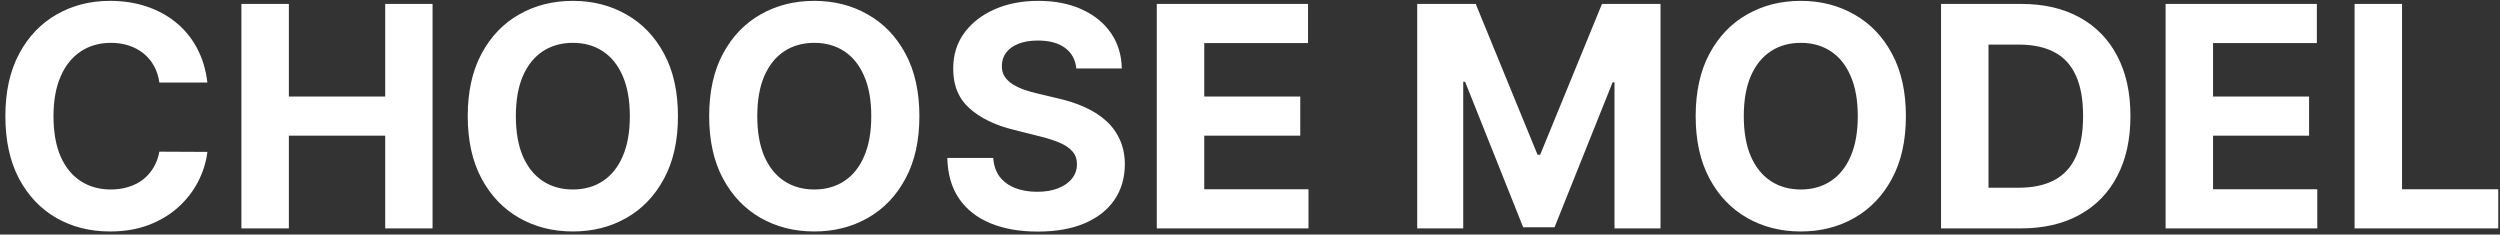 <svg width="405" height="38" viewBox="0 0 405 38" fill="none" xmlns="http://www.w3.org/2000/svg">
<rect x="0" y="0" width="405" height="38" fill="#333333" stroke="none"/>
<path d="M33.595 13.367H25.818C25.676 12.361 25.386 11.467 24.948 10.686C24.51 9.893 23.947 9.218 23.261 8.662C22.574 8.106 21.781 7.679 20.882 7.384C19.994 7.088 19.029 6.94 17.987 6.94C16.105 6.94 14.466 7.407 13.069 8.342C11.672 9.266 10.589 10.615 9.82 12.391C9.05 14.154 8.666 16.297 8.666 18.818C8.666 21.41 9.05 23.588 9.82 25.352C10.601 27.116 11.69 28.448 13.087 29.347C14.484 30.247 16.099 30.697 17.934 30.697C18.964 30.697 19.917 30.561 20.793 30.288C21.681 30.016 22.468 29.62 23.154 29.099C23.841 28.566 24.409 27.921 24.859 27.163C25.32 26.406 25.64 25.542 25.818 24.571L33.595 24.607C33.393 26.276 32.89 27.885 32.085 29.436C31.292 30.975 30.221 32.354 28.872 33.573C27.534 34.781 25.936 35.739 24.078 36.45C22.231 37.148 20.142 37.497 17.81 37.497C14.566 37.497 11.666 36.763 9.11 35.295C6.565 33.828 4.552 31.703 3.073 28.921C1.605 26.139 0.871 22.772 0.871 18.818C0.871 14.853 1.617 11.479 3.108 8.697C4.6 5.916 6.624 3.797 9.181 2.341C11.737 0.873 14.614 0.139 17.81 0.139C19.917 0.139 21.87 0.435 23.669 1.027C25.48 1.619 27.084 2.483 28.481 3.619C29.878 4.744 31.014 6.123 31.89 7.756C32.778 9.39 33.346 11.26 33.595 13.367ZM39.108 37V0.636H46.796V15.64H62.403V0.636H70.074V37H62.403V21.979H46.796V37H39.108ZM109.829 18.818C109.829 22.784 109.077 26.157 107.574 28.939C106.082 31.721 104.046 33.845 101.466 35.313C98.897 36.769 96.009 37.497 92.801 37.497C89.569 37.497 86.669 36.763 84.101 35.295C81.532 33.828 79.502 31.703 78.01 28.921C76.519 26.139 75.773 22.772 75.773 18.818C75.773 14.853 76.519 11.479 78.01 8.697C79.502 5.916 81.532 3.797 84.101 2.341C86.669 0.873 89.569 0.139 92.801 0.139C96.009 0.139 98.897 0.873 101.466 2.341C104.046 3.797 106.082 5.916 107.574 8.697C109.077 11.479 109.829 14.853 109.829 18.818ZM102.034 18.818C102.034 16.25 101.649 14.083 100.88 12.32C100.122 10.556 99.051 9.218 97.666 8.307C96.281 7.395 94.659 6.94 92.801 6.94C90.942 6.94 89.321 7.395 87.936 8.307C86.551 9.218 85.474 10.556 84.704 12.32C83.947 14.083 83.568 16.25 83.568 18.818C83.568 21.387 83.947 23.553 84.704 25.317C85.474 27.081 86.551 28.418 87.936 29.329C89.321 30.241 90.942 30.697 92.801 30.697C94.659 30.697 96.281 30.241 97.666 29.329C99.051 28.418 100.122 27.081 100.88 25.317C101.649 23.553 102.034 21.387 102.034 18.818ZM148.94 18.818C148.94 22.784 148.188 26.157 146.685 28.939C145.194 31.721 143.158 33.845 140.577 35.313C138.008 36.769 135.12 37.497 131.912 37.497C128.681 37.497 125.781 36.763 123.212 35.295C120.643 33.828 118.613 31.703 117.122 28.921C115.63 26.139 114.885 22.772 114.885 18.818C114.885 14.853 115.63 11.479 117.122 8.697C118.613 5.916 120.643 3.797 123.212 2.341C125.781 0.873 128.681 0.139 131.912 0.139C135.12 0.139 138.008 0.873 140.577 2.341C143.158 3.797 145.194 5.916 146.685 8.697C148.188 11.479 148.94 14.853 148.94 18.818ZM141.145 18.818C141.145 16.25 140.761 14.083 139.991 12.32C139.234 10.556 138.162 9.218 136.777 8.307C135.392 7.395 133.771 6.94 131.912 6.94C130.054 6.94 128.432 7.395 127.047 8.307C125.662 9.218 124.585 10.556 123.816 12.32C123.058 14.083 122.679 16.25 122.679 18.818C122.679 21.387 123.058 23.553 123.816 25.317C124.585 27.081 125.662 28.418 127.047 29.329C128.432 30.241 130.054 30.697 131.912 30.697C133.771 30.697 135.392 30.241 136.777 29.329C138.162 28.418 139.234 27.081 139.991 25.317C140.761 23.553 141.145 21.387 141.145 18.818ZM174.362 11.095C174.22 9.662 173.61 8.549 172.533 7.756C171.456 6.963 169.994 6.567 168.147 6.567C166.892 6.567 165.833 6.744 164.969 7.099C164.105 7.443 163.442 7.922 162.98 8.538C162.53 9.153 162.306 9.852 162.306 10.633C162.282 11.284 162.418 11.852 162.714 12.337C163.022 12.823 163.442 13.243 163.975 13.598C164.507 13.941 165.123 14.243 165.821 14.504C166.52 14.752 167.265 14.965 168.058 15.143L171.325 15.924C172.912 16.279 174.368 16.753 175.693 17.345C177.019 17.936 178.167 18.664 179.138 19.528C180.109 20.392 180.86 21.41 181.393 22.582C181.937 23.754 182.216 25.098 182.227 26.613C182.216 28.838 181.647 30.768 180.523 32.401C179.41 34.023 177.8 35.284 175.693 36.183C173.598 37.071 171.071 37.515 168.112 37.515C165.176 37.515 162.619 37.065 160.441 36.166C158.275 35.266 156.582 33.934 155.363 32.17C154.156 30.395 153.522 28.199 153.463 25.583H160.903C160.986 26.802 161.335 27.82 161.95 28.637C162.578 29.442 163.412 30.052 164.454 30.466C165.508 30.868 166.697 31.07 168.023 31.07C169.325 31.07 170.455 30.88 171.414 30.501C172.385 30.123 173.137 29.596 173.669 28.921C174.202 28.246 174.468 27.471 174.468 26.595C174.468 25.778 174.226 25.092 173.74 24.535C173.267 23.979 172.568 23.506 171.645 23.115C170.734 22.724 169.615 22.369 168.289 22.05L164.33 21.055C161.264 20.31 158.843 19.144 157.068 17.558C155.292 15.971 154.41 13.835 154.422 11.148C154.41 8.946 154.996 7.022 156.18 5.377C157.375 3.732 159.015 2.447 161.098 1.524C163.182 0.601 165.549 0.139 168.2 0.139C170.899 0.139 173.255 0.601 175.267 1.524C177.291 2.447 178.866 3.732 179.99 5.377C181.115 7.022 181.695 8.928 181.73 11.095H174.362ZM187.399 37V0.636H211.902V6.975H195.087V15.64H210.641V21.979H195.087V30.661H211.973V37H187.399ZM229.586 0.636H239.068L249.082 25.068H249.508L259.522 0.636H269.004V37H261.547V13.332H261.245L251.834 36.822H246.756L237.346 13.243H237.044V37H229.586V0.636ZM308.754 18.818C308.754 22.784 308.003 26.157 306.499 28.939C305.008 31.721 302.972 33.845 300.392 35.313C297.823 36.769 294.935 37.497 291.727 37.497C288.495 37.497 285.595 36.763 283.026 35.295C280.458 33.828 278.428 31.703 276.936 28.921C275.445 26.139 274.699 22.772 274.699 18.818C274.699 14.853 275.445 11.479 276.936 8.697C278.428 5.916 280.458 3.797 283.026 2.341C285.595 0.873 288.495 0.139 291.727 0.139C294.935 0.139 297.823 0.873 300.392 2.341C302.972 3.797 305.008 5.916 306.499 8.697C308.003 11.479 308.754 14.853 308.754 18.818ZM300.96 18.818C300.96 16.25 300.575 14.083 299.806 12.32C299.048 10.556 297.977 9.218 296.592 8.307C295.207 7.395 293.585 6.94 291.727 6.94C289.868 6.94 288.247 7.395 286.862 8.307C285.477 9.218 284.4 10.556 283.63 12.32C282.873 14.083 282.494 16.25 282.494 18.818C282.494 21.387 282.873 23.553 283.63 25.317C284.4 27.081 285.477 28.418 286.862 29.329C288.247 30.241 289.868 30.697 291.727 30.697C293.585 30.697 295.207 30.241 296.592 29.329C297.977 28.418 299.048 27.081 299.806 25.317C300.575 23.553 300.96 21.387 300.96 18.818ZM327.34 37H314.45V0.636H327.447C331.104 0.636 334.253 1.364 336.893 2.82C339.532 4.264 341.563 6.342 342.983 9.053C344.415 11.763 345.131 15.007 345.131 18.783C345.131 22.57 344.415 25.826 342.983 28.548C341.563 31.271 339.521 33.36 336.857 34.816C334.206 36.272 331.033 37 327.34 37ZM322.138 30.413H327.021C329.293 30.413 331.205 30.01 332.756 29.205C334.318 28.389 335.49 27.128 336.271 25.423C337.064 23.707 337.461 21.493 337.461 18.783C337.461 16.096 337.064 13.9 336.271 12.195C335.49 10.491 334.324 9.236 332.773 8.431C331.223 7.626 329.311 7.224 327.038 7.224H322.138V30.413ZM350.827 37V0.636H375.329V6.975H358.515V15.64H374.069V21.979H358.515V30.661H375.4V37H350.827ZM381.442 37V0.636H389.13V30.661H404.719V37H381.442Z" fill="white"/>
</svg>
